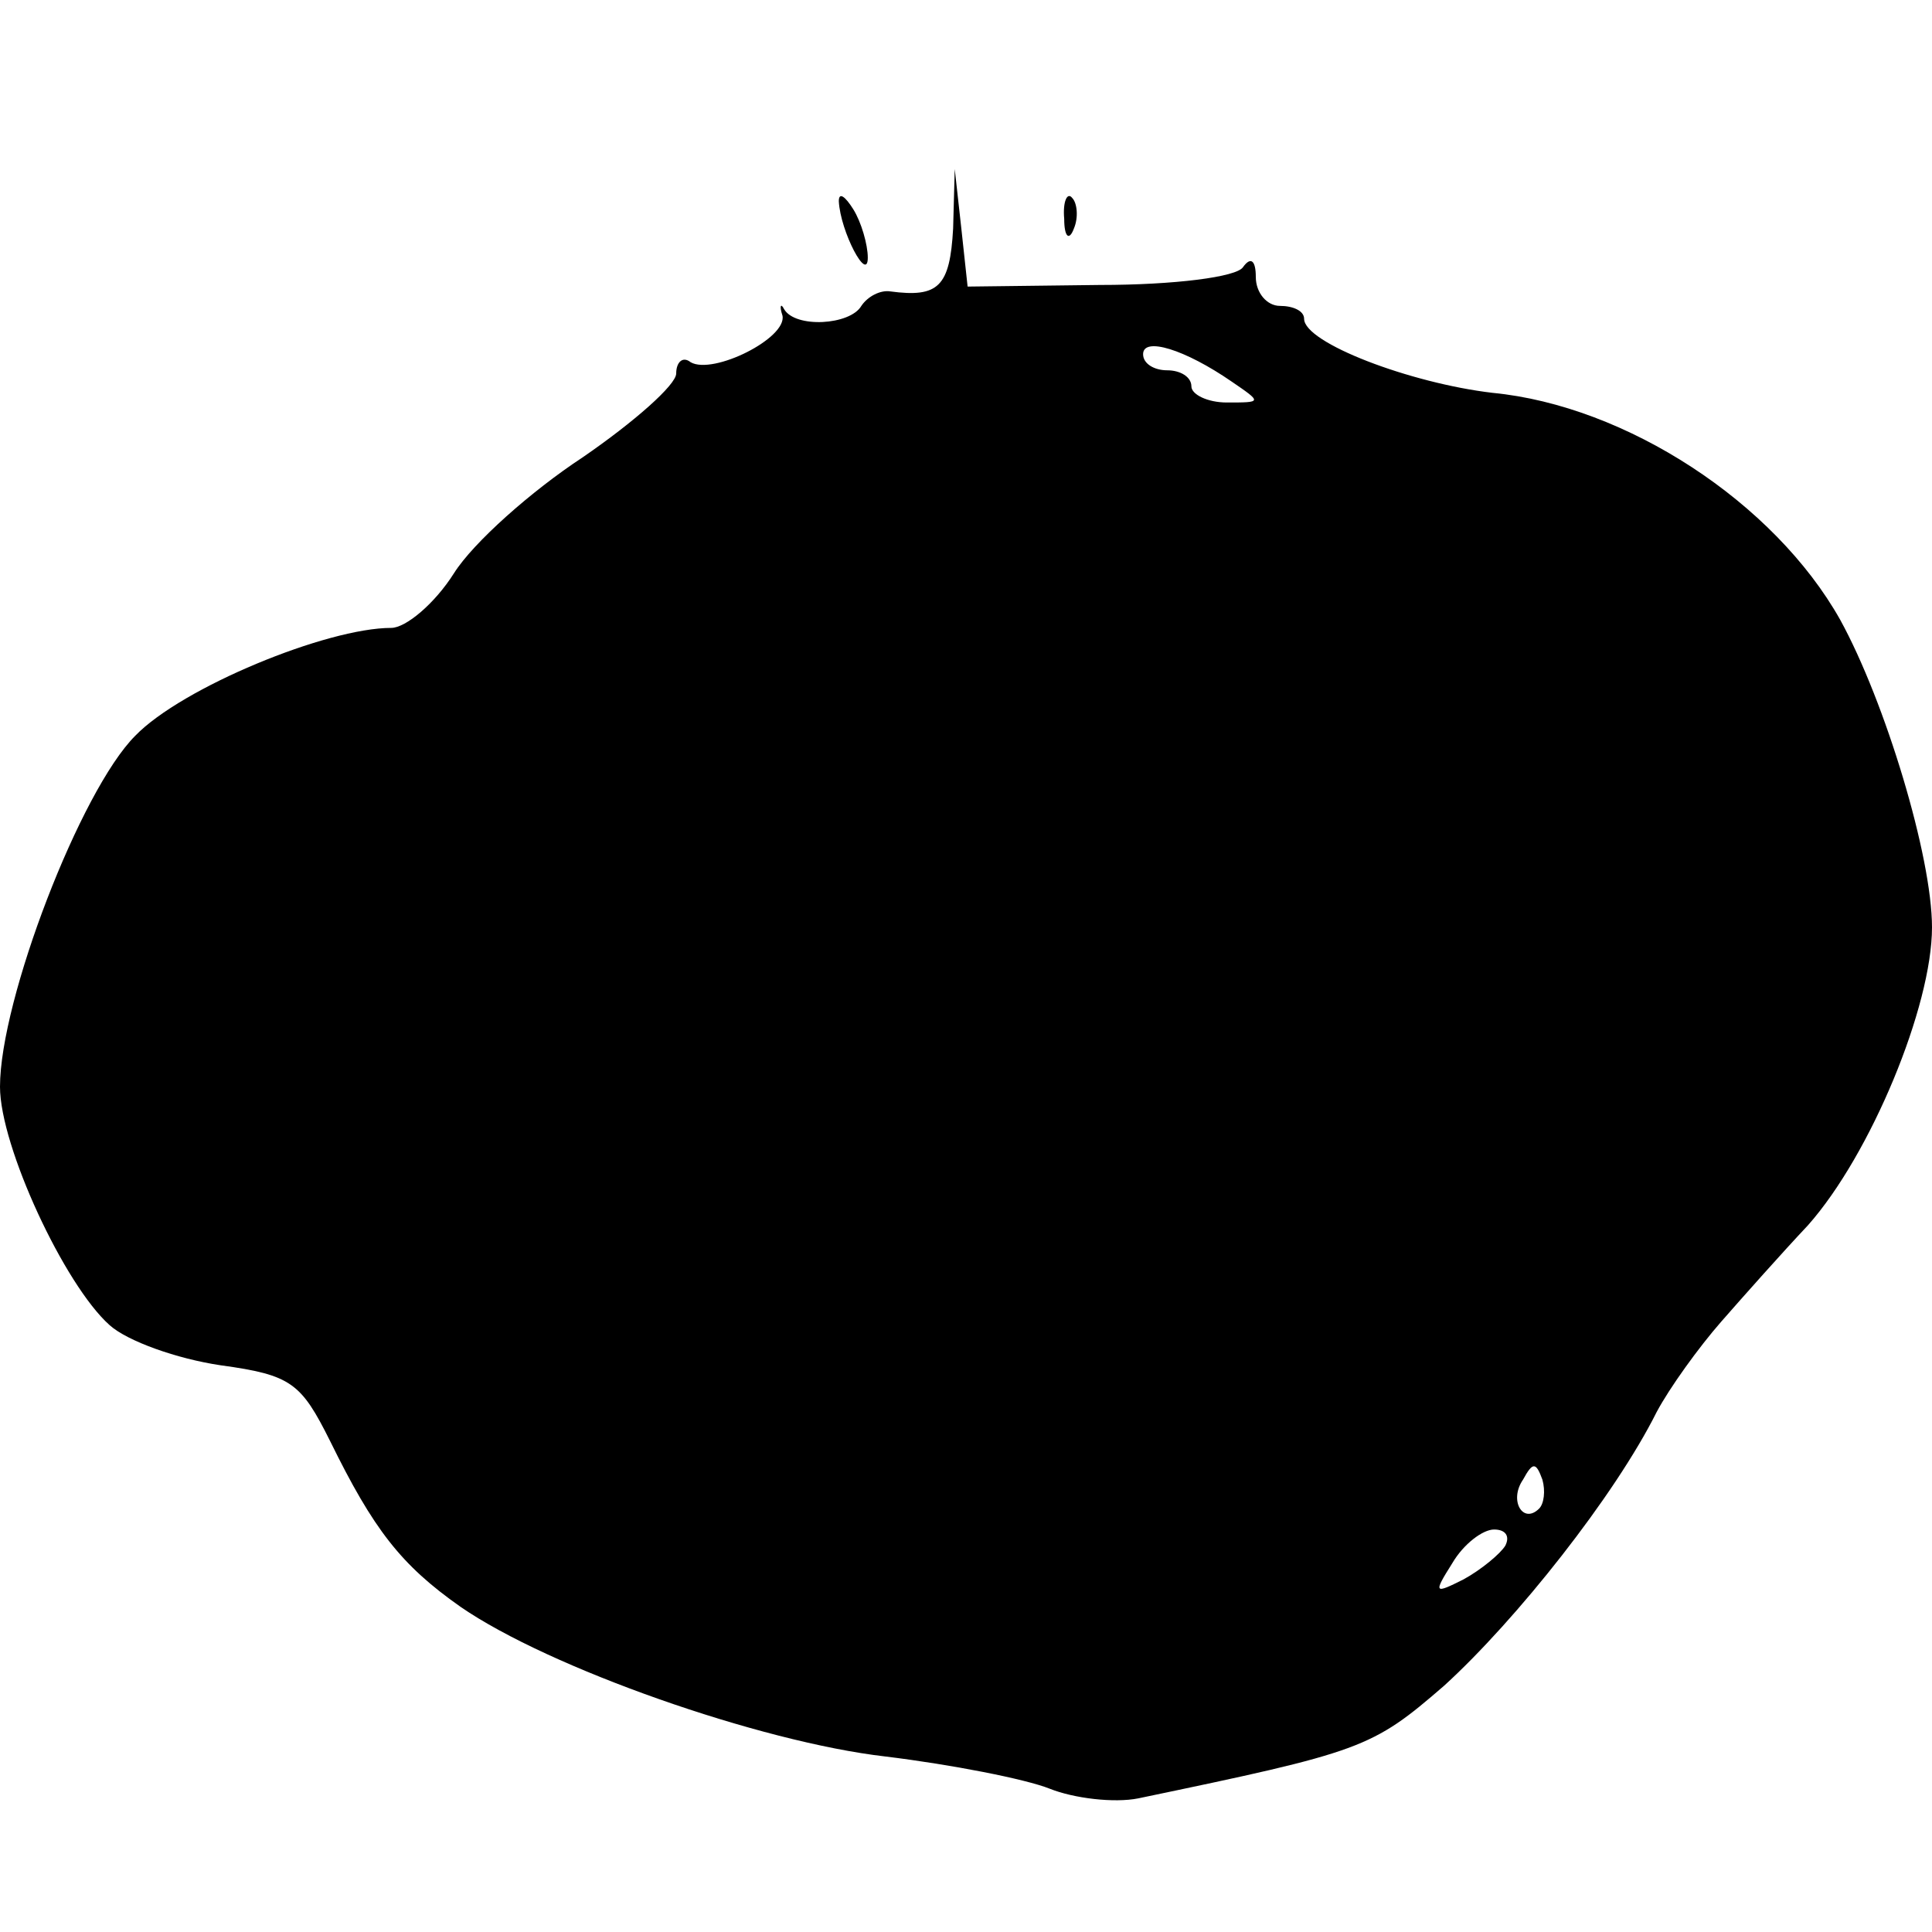 <?xml version="1.0" standalone="no"?>
<!DOCTYPE svg PUBLIC "-//W3C//DTD SVG 20010904//EN"
 "http://www.w3.org/TR/2001/REC-SVG-20010904/DTD/svg10.dtd">
<svg version="1.0" xmlns="http://www.w3.org/2000/svg"
 width="120pt" height="120pt" viewBox="0 0 120 120"
 preserveAspectRatio="xMidYMid meet">
<g transform="translate(0,120) scale(0.1,-0.1)"
fill="#000000" stroke="none">
<path d="M592 1058 c-2 -36 -9 -43 -39 -39 -6 1 -14 -3 -18 -9 -7 -12 -41 -14
-48 -2 -2 4 -3 2 -1 -4 3 -14 -43 -37 -57 -29 -5 4 -9 0 -9 -7 0 -7 -26 -30
-58 -52 -32 -21 -68 -53 -80 -72 -12 -19 -30 -34 -39 -34 -40 0 -130 -37 -159
-67 -34 -34 -84 -164 -84 -218 0 -37 40 -123 68 -148 11 -10 42 -21 69 -25 44
-6 50 -11 68 -47 27 -55 44 -77 81 -103 55 -38 186 -84 264 -93 41 -5 87 -14
102 -20 15 -6 40 -9 55 -6 139 29 145 31 190 70 45 41 106 118 132 170 8 15
26 40 40 56 14 16 38 43 54 60 39 44 77 136 77 185 0 44 -29 140 -57 191 -41
73 -133 133 -216 141 -51 6 -117 31 -117 46 0 5 -7 8 -15 8 -8 0 -15 8 -15 18
0 10 -3 13 -8 6 -4 -6 -42 -11 -89 -11 l-82 -1 -4 37 -4 36 -1 -37z m173 -95
c19 -13 19 -13 -3 -13 -12 0 -22 5 -22 10 0 6 -7 10 -15 10 -8 0 -15 4 -15 10
0 11 26 3 55 -17z m191 -700 c-10 -10 -19 5 -10 18 6 11 8 11 12 0 2 -7 1 -15
-2 -18z m-21 -23 c-3 -5 -15 -15 -26 -21 -18 -9 -19 -9 -7 10 7 12 19 21 26
21 7 0 10 -4 7 -10z"/>
<path d="M521 1075 c1 -19 18 -51 18 -35 0 8 -4 22 -9 30 -5 8 -9 11 -9 5z"/>
<path d="M661 1064 c0 -11 3 -14 6 -6 3 7 2 16 -1 19 -3 4 -6 -2 -5 -13z"/>
</g>
</svg>
